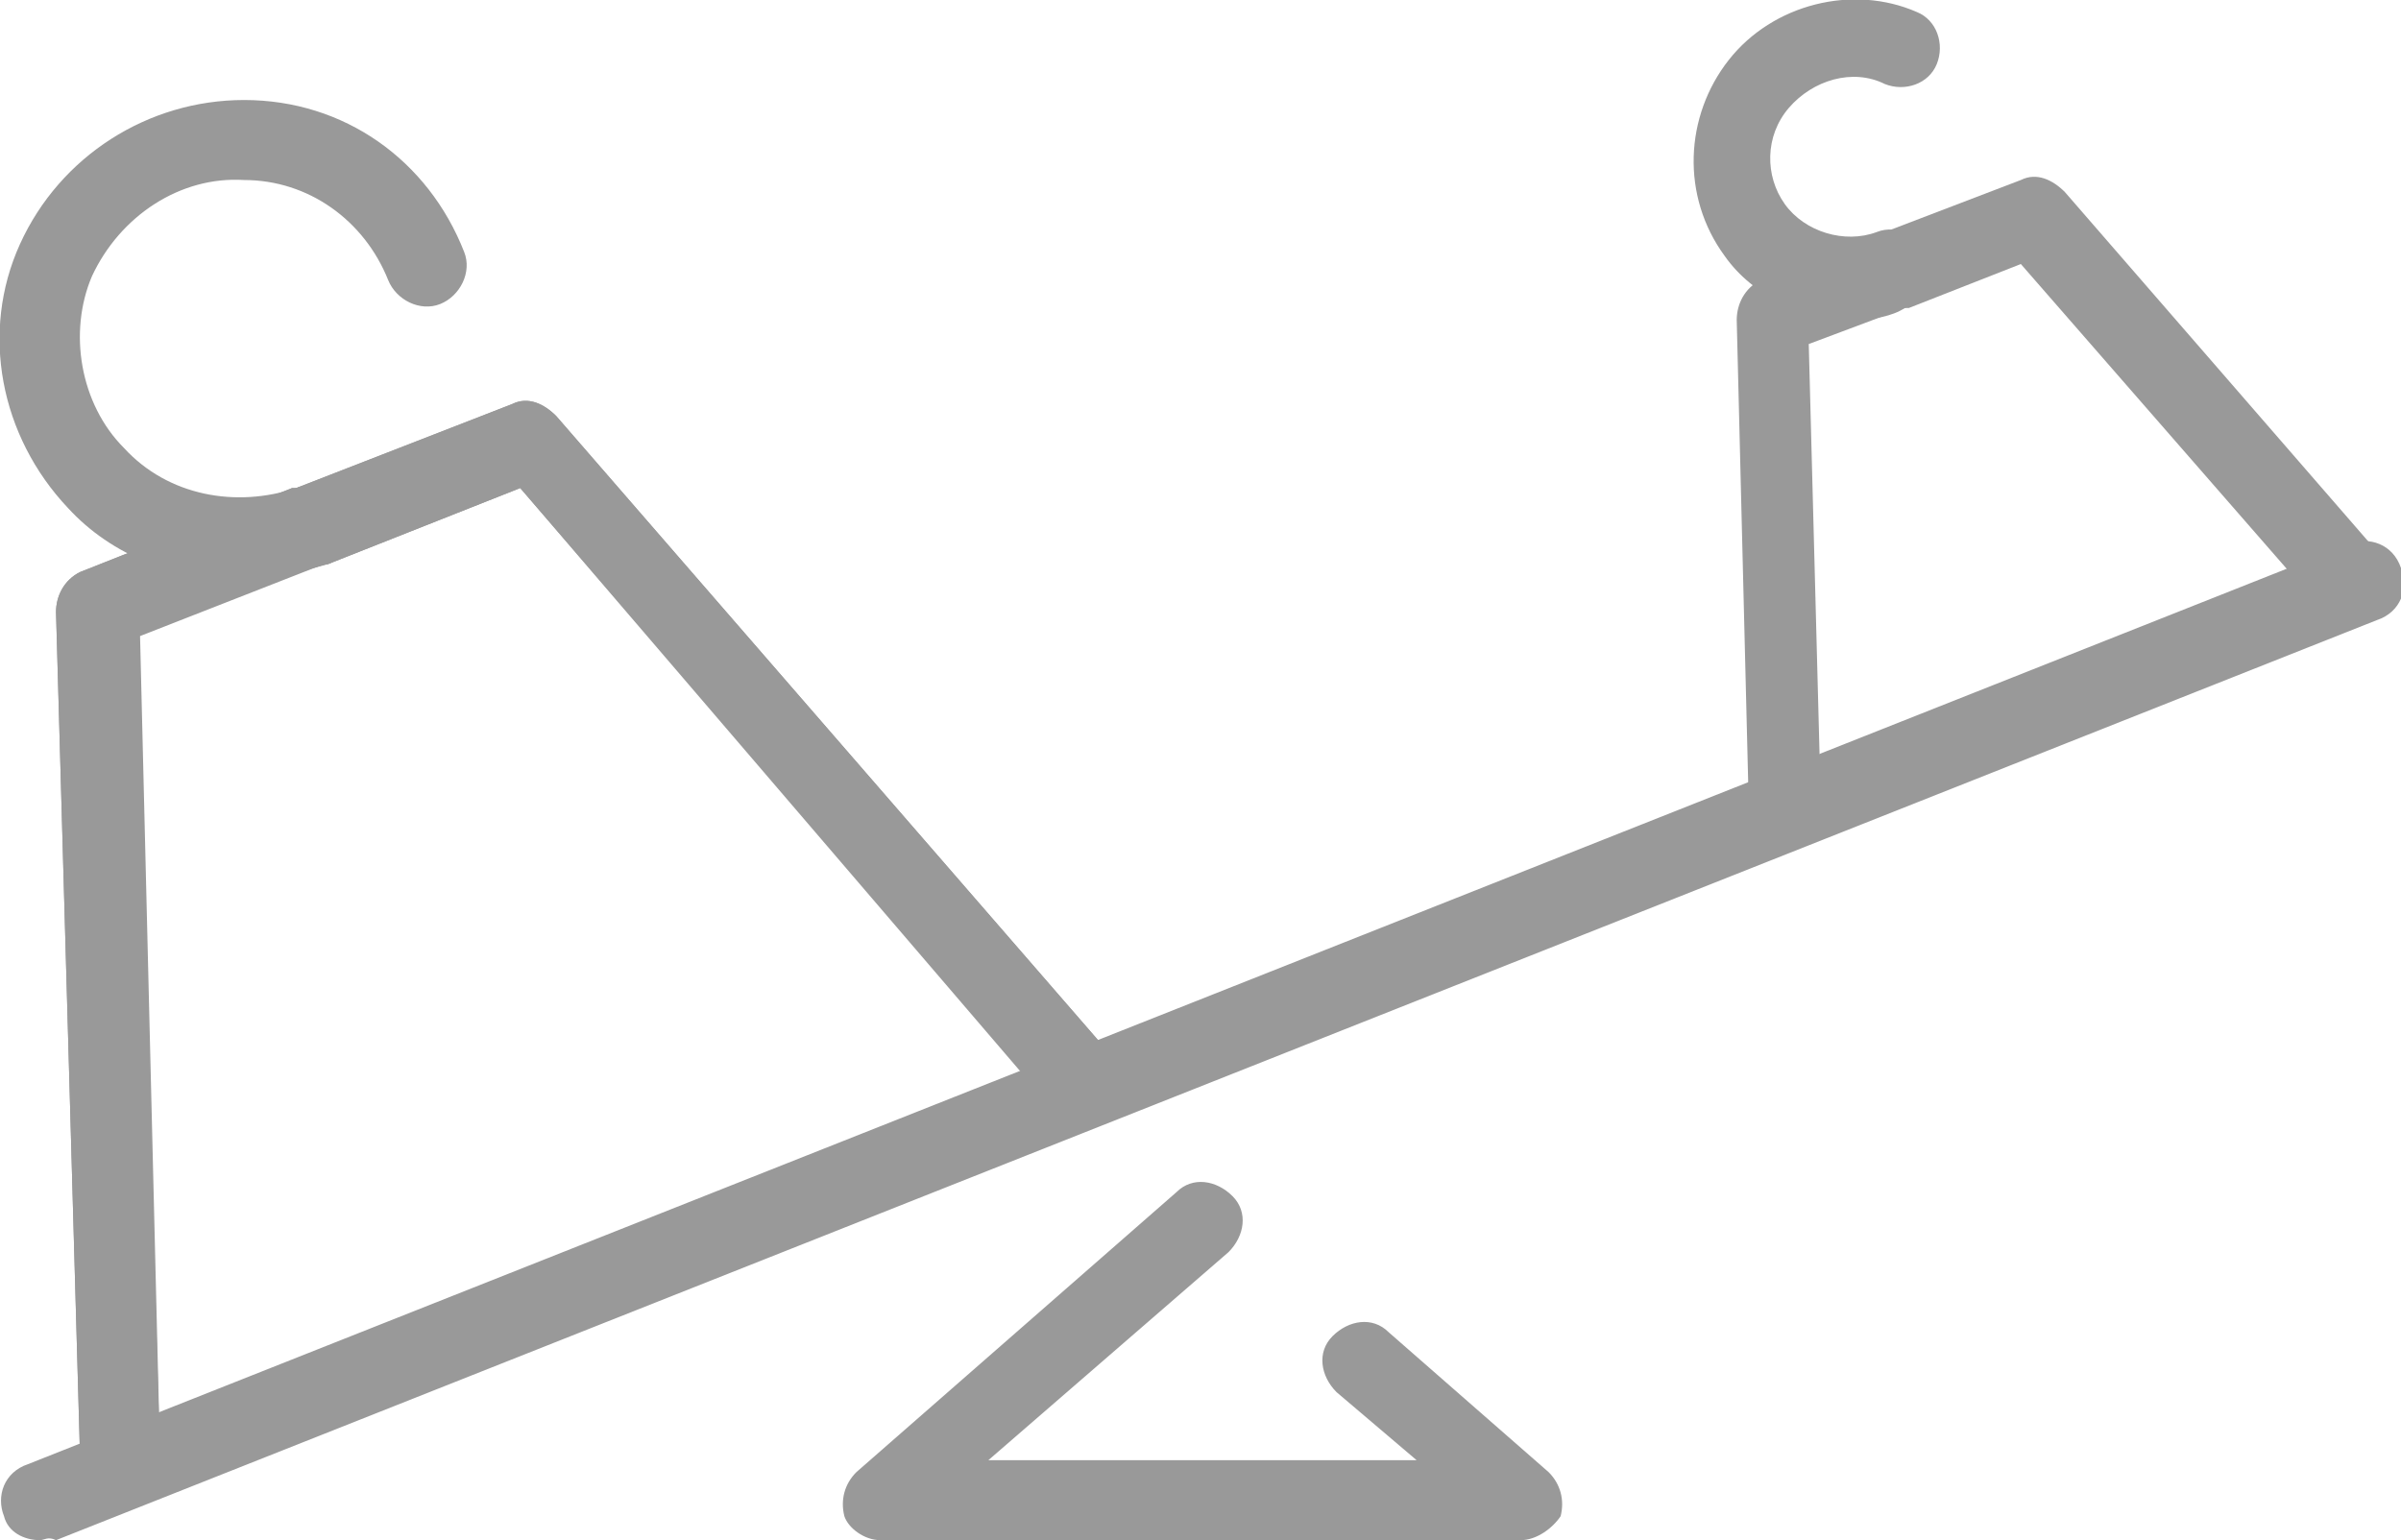 <svg xmlns="http://www.w3.org/2000/svg" viewBox="0 0 60 38.5">
  <path fill="#999999" d="M38 38.5H22c-.4 0-.8-.3-.9-.6-.1-.4 0-.8.3-1.1l8-7c.4-.4 1-.3 1.4.1.4.4.3 1-.1 1.4l-6 5.2h10.7l-2-1.7c-.4-.4-.5-1-.1-1.4.4-.4 1-.5 1.4-.1l4 3.5c.3.3.4.7.3 1.1-.2.3-.6.6-1 .6zM1 38.5c-.4 0-.8-.2-.9-.6-.2-.5 0-1.1.6-1.3l58-23c.5-.2 1.1 0 1.3.6.2.5 0 1.1-.6 1.3l-58 23c-.2-.1-.3 0-.4 0z"/>
  <path fill="#999999" d="M3 36.5H2v-.1l-.6-21.1c0-.4.2-.8.6-1l5.3-2.1h.1c.5-.1 1 .1 1.2.6.2.5 0 1.1-.5 1.3H8l-4.6 1.8.6 20.5-1 .1z"/>
  <path fill="#999999" d="M27.1 27.9c-.3 0-.6-.1-.8-.3L13 12.2l-4.8 1.9c-.1 0-.3.1-.5.1-.6 0-1-.4-1-1 0-.5.3-.8.7-1l5.4-2.1c.4-.2.8 0 1.1.3l13.8 15.9c.4.4.3 1-.1 1.4-.1.1-.3.2-.5.2z"/>
  <path fill="#999999" d="M3 37.4c-.5 0-1-.4-1-1l-.6-21.1c0-.4.2-.8.6-1l5.3-2.1h.1l5.4-2.1c.4-.2.8 0 1.1.3l13.8 15.9c.4.4.3 1-.1 1.4s-1 .3-1.4-.1L13 12.2l-4.8 1.9h-.1l-4.6 1.8.5 20.5c0 .5-.4 1-1 1zM44.7 21.1c-.5 0-1-.4-1-1L43.4 8c0-.4.2-.8.6-1l3-1.2h.1l3.4-1.3c.4-.2.8 0 1.1.3l7.9 9.1c.4.4.3 1-.1 1.4-.4.4-1 .3-1.4-.1l-7.5-8.6-2.8 1.1h-.1l-2.4.9.3 11.4c.2.7-.2 1.1-.8 1.1z"/>
  <path fill="#999999" d="M6 14.5c-1.6 0-3.2-.6-4.3-1.8C0 10.9-.5 8.3.5 6.1c1-2.2 3.2-3.6 5.6-3.6 2.5 0 4.6 1.5 5.5 3.8.2.5-.1 1.1-.6 1.3-.5.2-1.1-.1-1.3-.6-.6-1.5-2-2.5-3.6-2.5-1.6-.1-3.1.9-3.8 2.4-.6 1.4-.3 3.2.8 4.3 1.1 1.2 2.8 1.5 4.3 1 .6-.2 1.2 0 1.4.6.2.5-.1 1.1-.6 1.3-.7.2-1.5.4-2.2.4zM46.3 8c-1.2 0-2.5-.6-3.2-1.6-1.1-1.5-1-3.5.1-4.9C44.3.1 46.3-.4 47.9.3c.5.2.7.8.5 1.3-.2.5-.8.7-1.3.5-.8-.4-1.8-.1-2.4.6-.6.7-.6 1.7-.1 2.4s1.5 1 2.3.7c.5-.2 1.1.1 1.3.6.2.5-.1 1.1-.6 1.3-.3.2-.8.3-1.3.3z"/>
</svg>